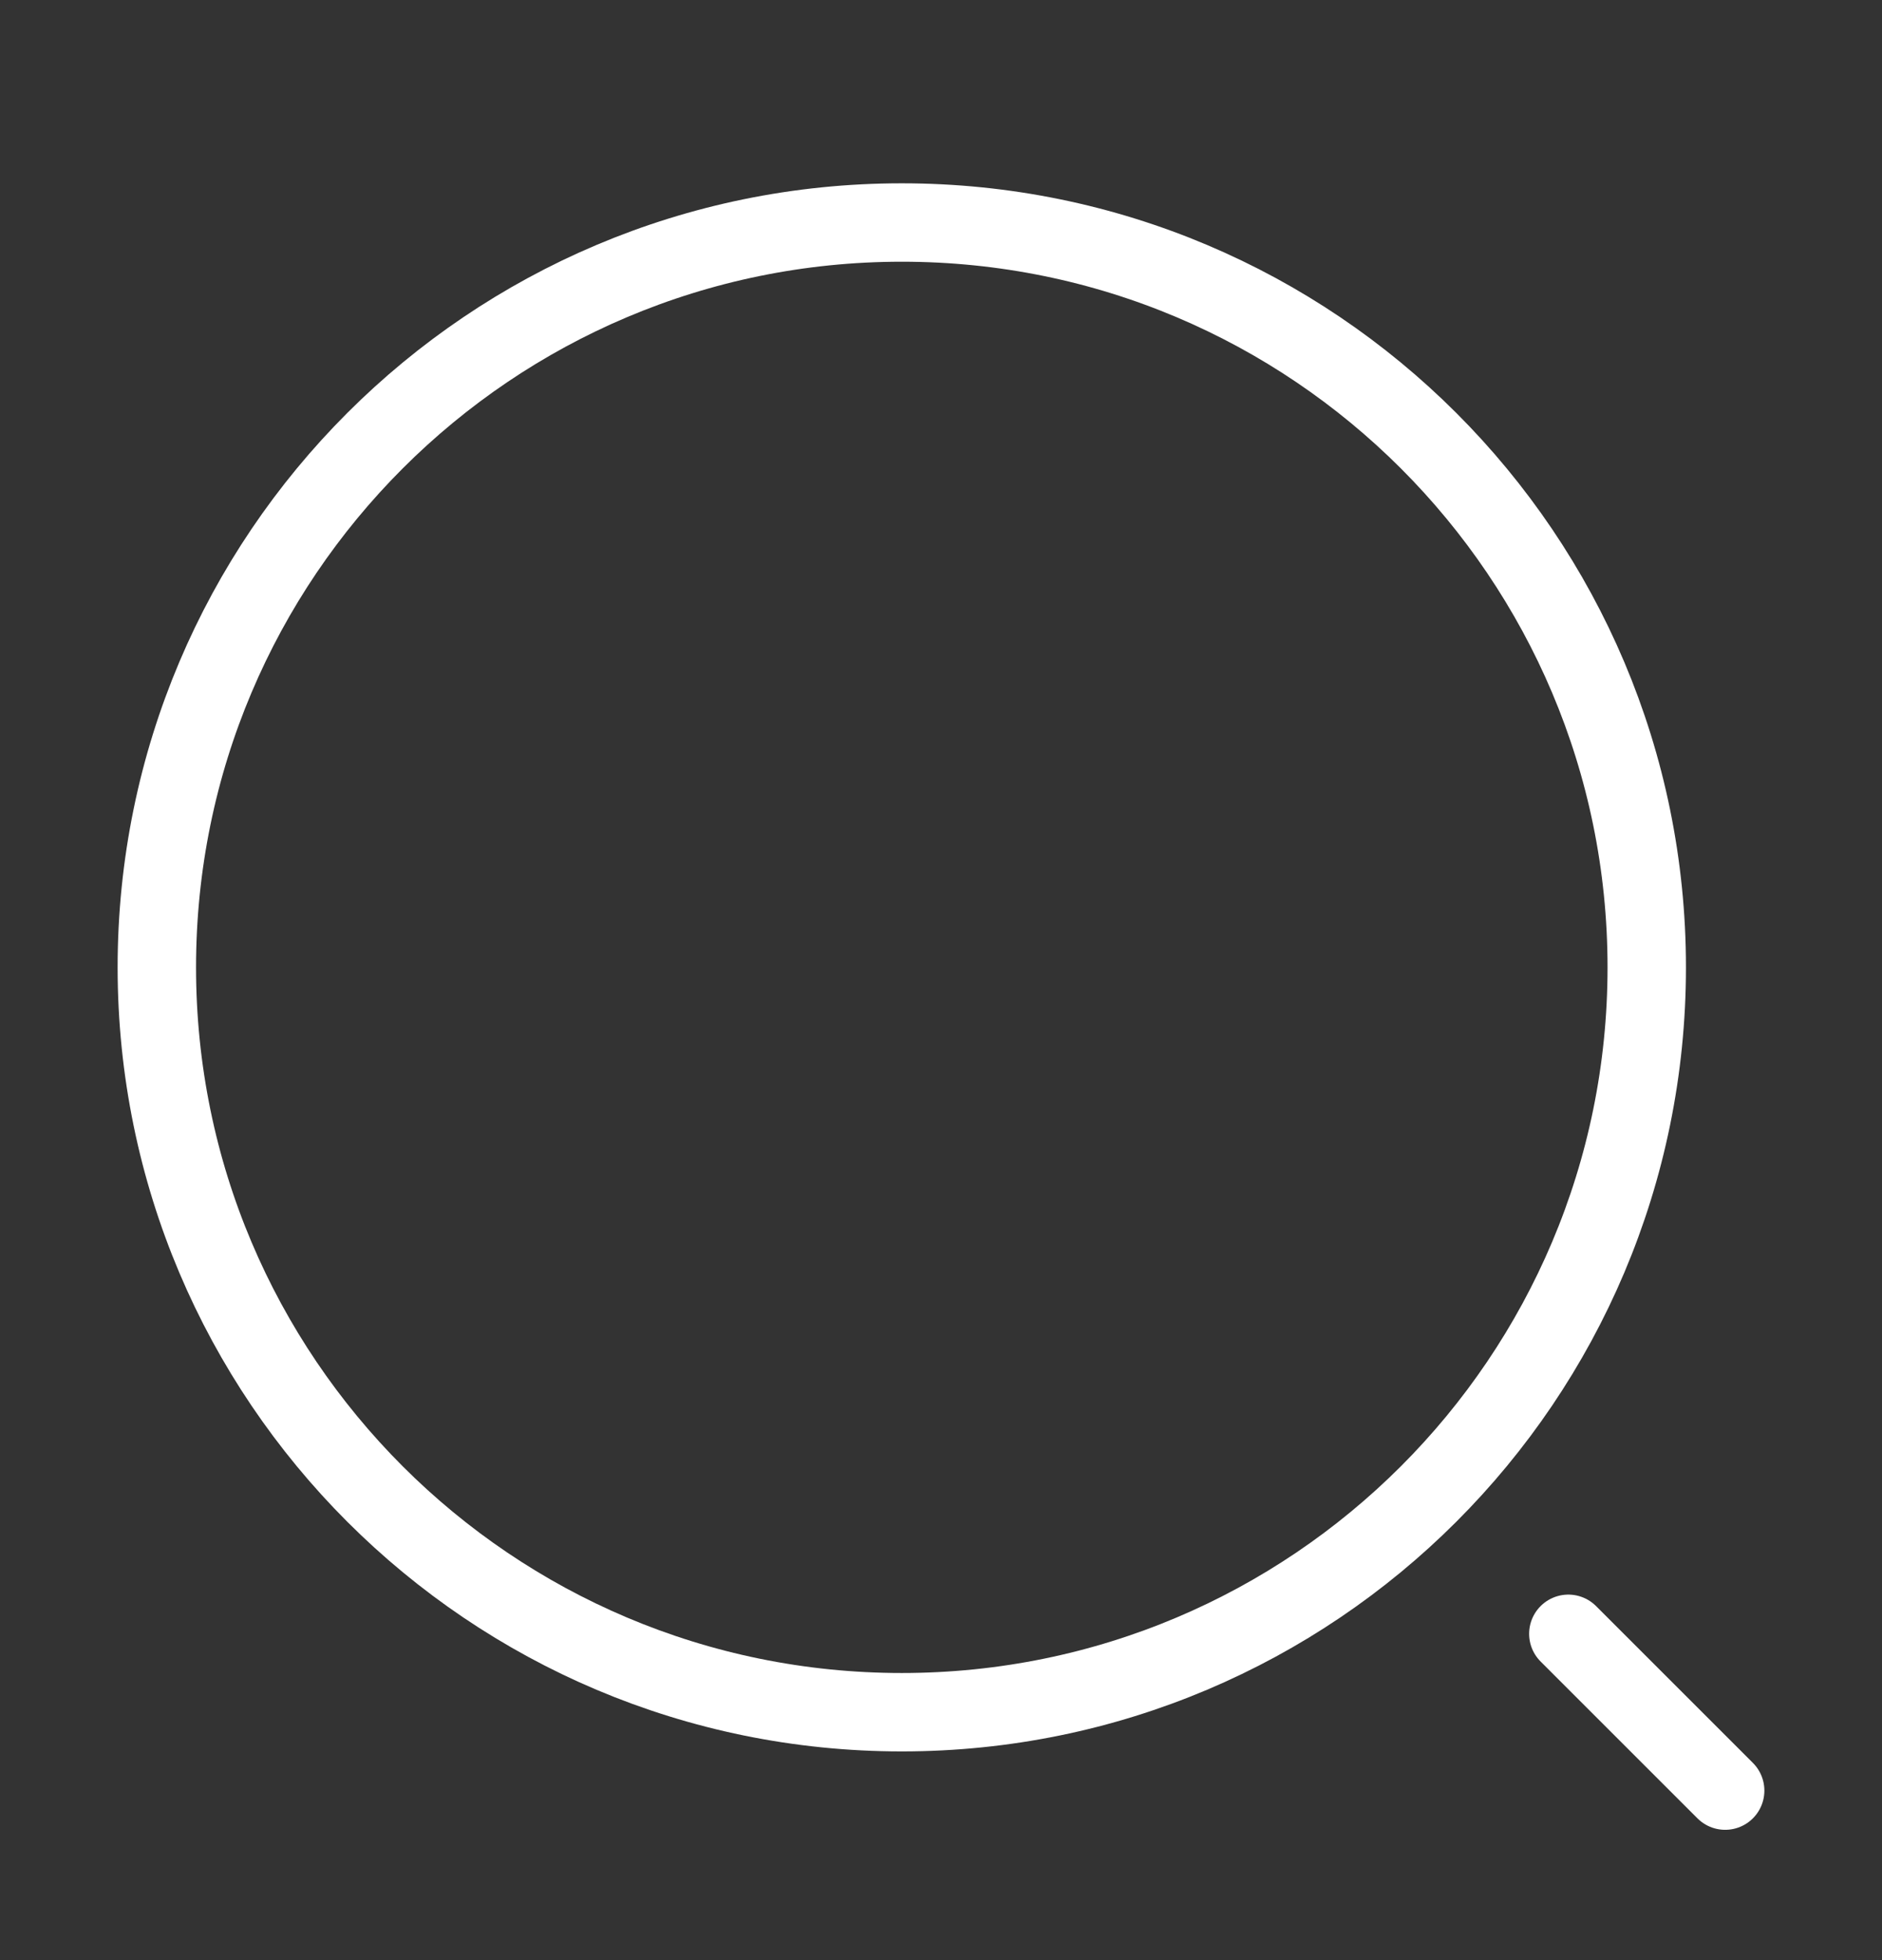 <svg xmlns="http://www.w3.org/2000/svg" width="24" height="25" viewBox="0 0 24 25" fill="none"><rect x="0" y="0" width="24" height="25" fill="#333333" stroke="none"/><path d="M11.5 21.838C16.747 21.838 21 17.585 21 12.338C21 7.091 16.747 2.838 11.5 2.838C6.253 2.838 2 7.091 2 12.338C2 17.585 6.253 21.838 11.5 21.838Z" stroke="white" stroke-linecap="round" stroke-linejoin="round"/><path d="M22 22.838L20 20.838" stroke="white" stroke-linecap="round" stroke-linejoin="round"/></svg>